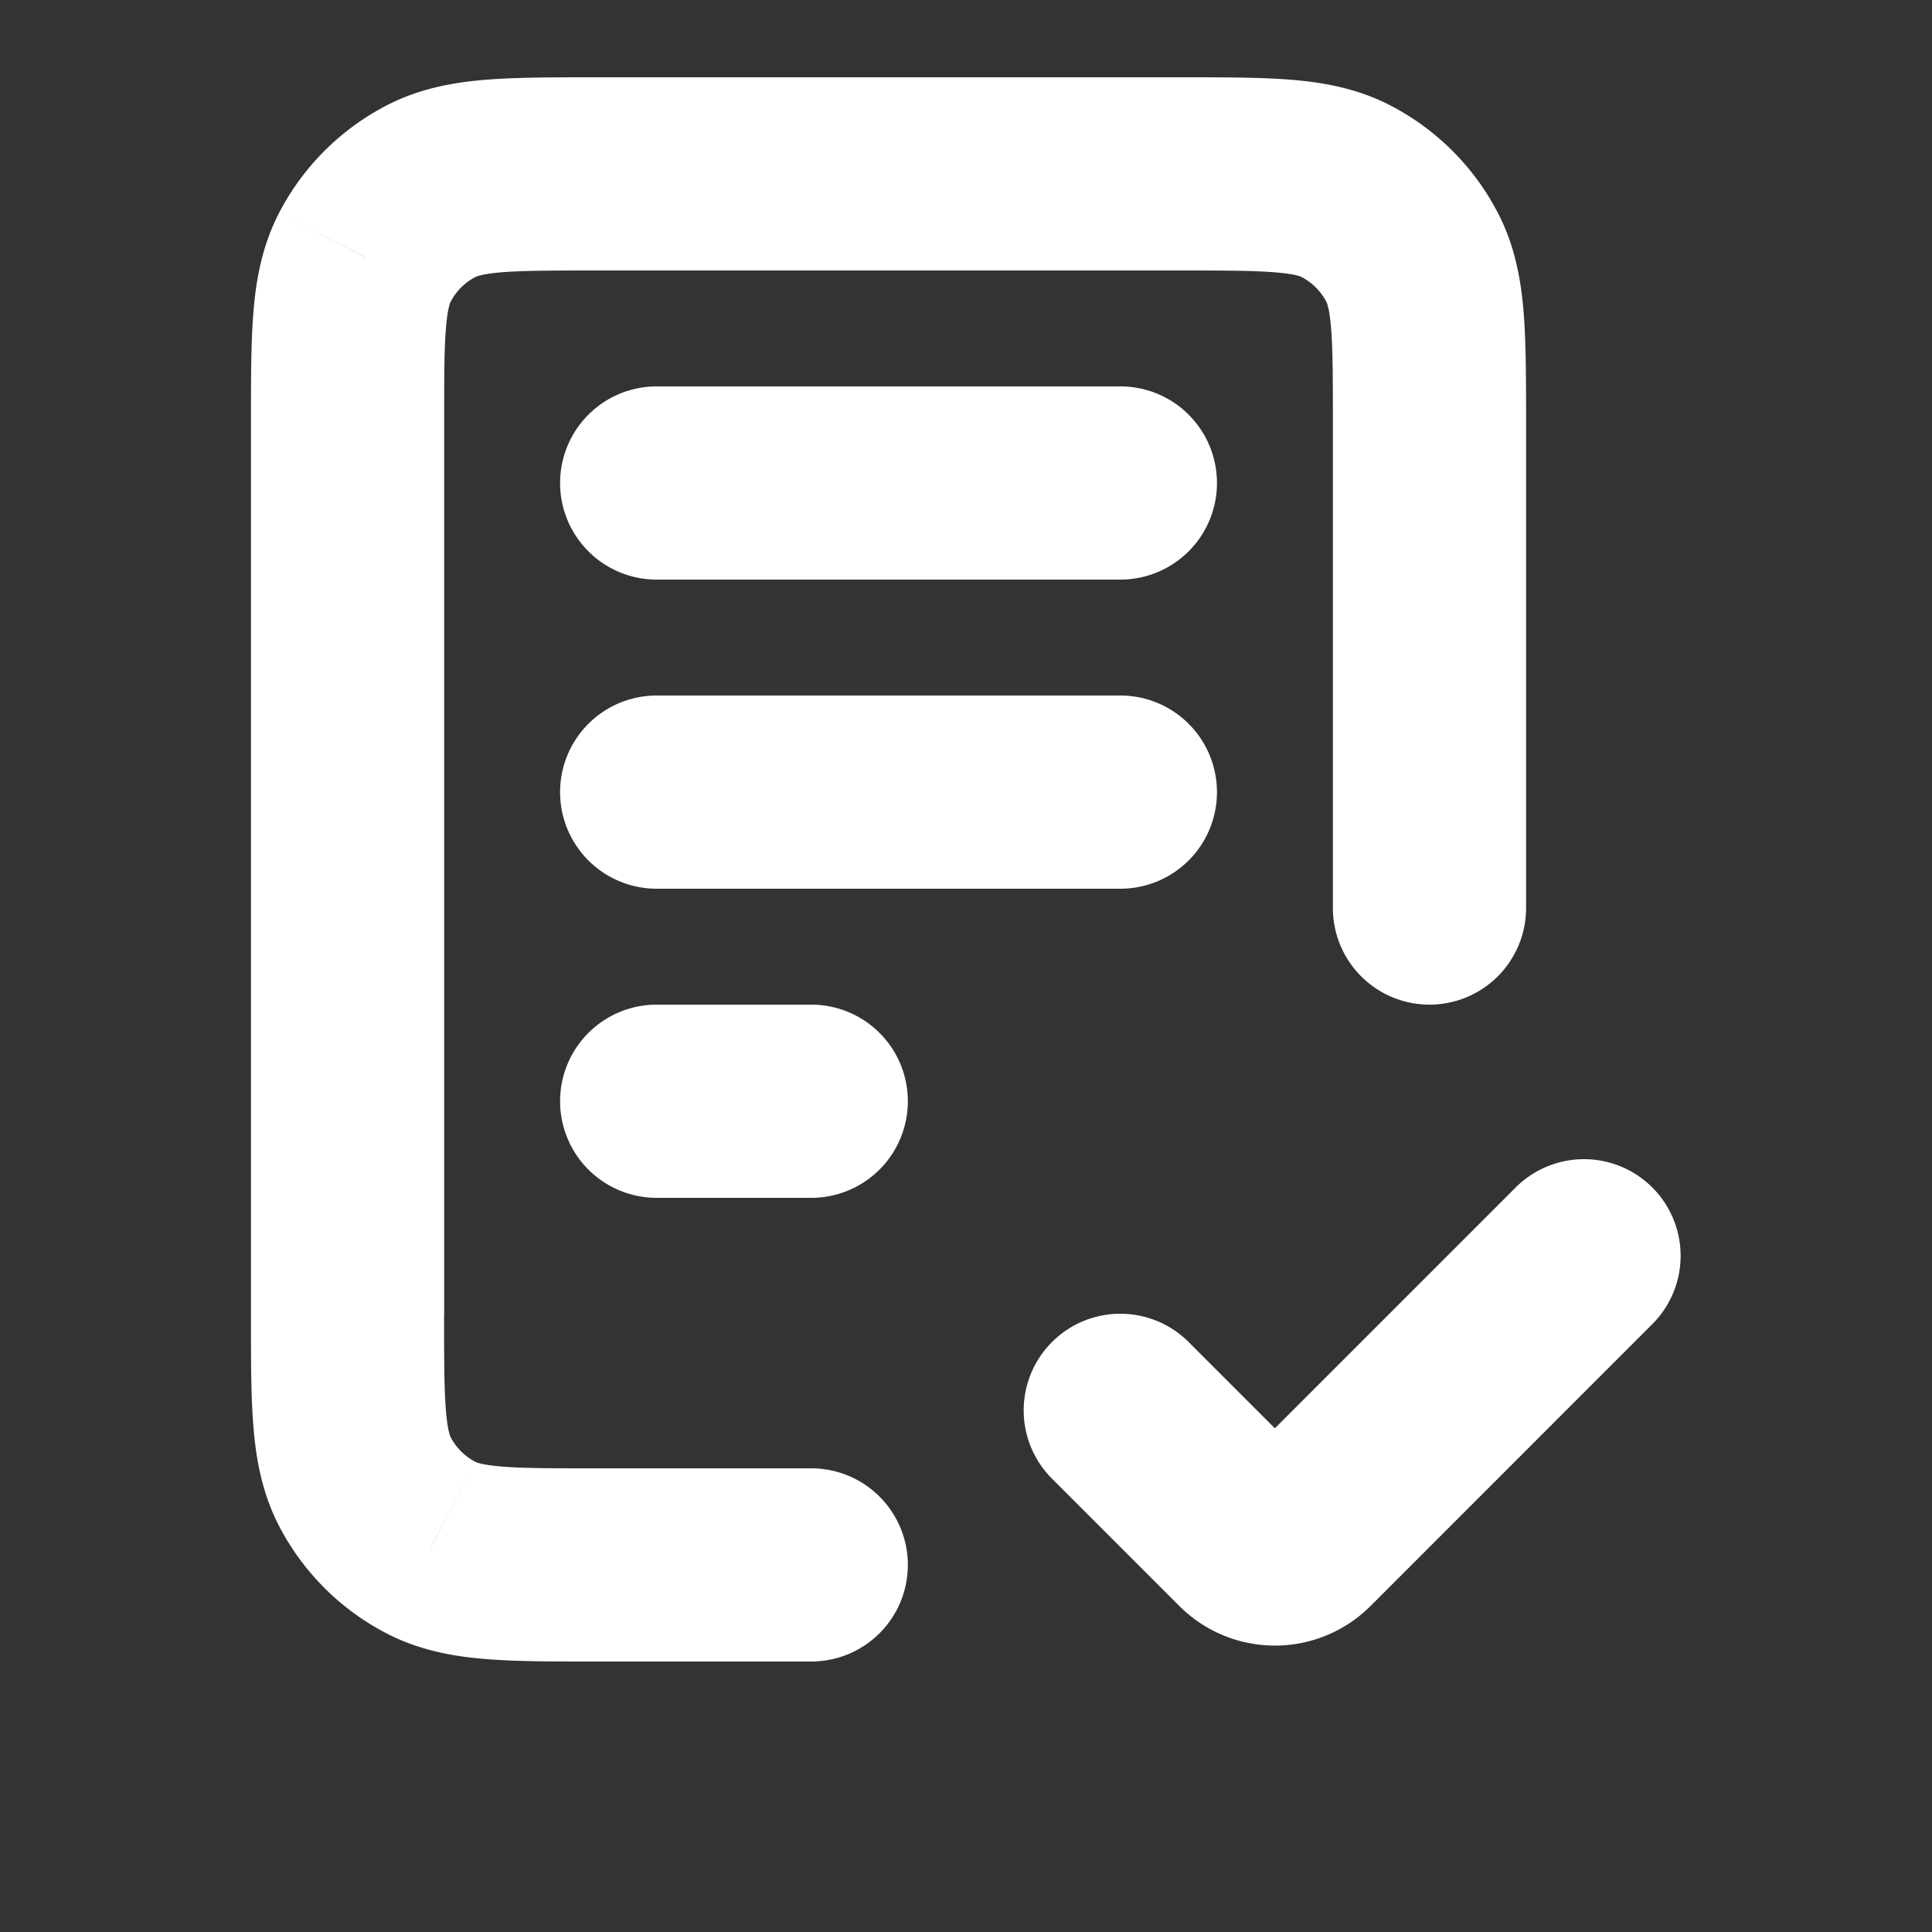 <svg xmlns="http://www.w3.org/2000/svg" width="20" height="20" fill="none"><rect width="100%" height="100%" fill="#333333" stroke="none"/><g clip-path="url(#a)"><path fill="#fff" d="M6.798 10.4a1 1 0 1 0 0 2v-2Zm1.6 2a1 1 0 1 0 0-2v2Zm-1.6-5.2a1 1 0 1 0 0 2v-2Zm4.8 2a1 1 0 0 0 0-2v2ZM6.798 4a1 1 0 1 0 0 2V4Zm4.8 2a1 1 0 0 0 0-2v2Zm2.2 3.4a1 1 0 1 0 2 0h-2Zm-5.4 7.8a1 1 0 1 0 0-2v2ZM4.46 16.02l.461-.887-.46.887Zm-.682-.682-.888.46.888-.46ZM13.935 1.98l-.46.888.46-.888Zm.682.683-.887.46.887-.46ZM4.46 1.98 4 1.093l.46.887Zm-.682.683-.888-.461.888.46Zm13.327 11.044a1 1 0 0 0-1.415-1.414l1.415 1.414Zm-4.19 2.21-.707.708.707-.708Zm-.61-2.024a1 1 0 0 0-1.415 1.414l1.415-1.414ZM6.798 12.4h1.6v-2h-1.6v2Zm0-3.2h4.8v-2h-4.8v2Zm0-3.2h4.8V4h-4.8v2Zm-.624-3.2h6.048v-2H6.174v2Zm7.624 1.576V9.4h2V4.376h-2ZM8.398 15.2H6.174v2h2.224v-2Zm-3.8-1.576V4.376h-2v9.248h2ZM6.174 15.2c-.473 0-.766 0-.986-.019-.208-.017-.26-.045-.267-.048L4 16.908c.34.176.69.239 1.023.266.323.027.713.026 1.152.026v-2Zm-3.576-1.576c0 .44-.001.83.026 1.151.027.335.09.684.266 1.024l1.775-.922c-.003-.007-.031-.059-.048-.267-.019-.22-.02-.513-.02-.986h-2Zm2.323 1.509a.6.6 0 0 1-.256-.256l-1.775.922A2.6 2.6 0 0 0 4 16.908l.921-1.775Zm7.3-12.333c.473 0 .766.001.986.02.208.017.26.044.267.048l.922-1.775c-.34-.177-.69-.239-1.023-.267C13.05.8 12.66.8 12.222.8v2Zm3.577 1.576c0-.439 0-.829-.026-1.15-.028-.335-.09-.684-.267-1.024l-1.775.922c.004.007.031.058.049.267.018.22.019.513.019.985h2Zm-2.324-1.508a.6.6 0 0 1 .256.256l1.775-.922a2.6 2.6 0 0 0-1.109-1.109l-.922 1.775ZM6.174.8c-.44 0-.83 0-1.152.026-.334.028-.683.09-1.023.267l.922 1.775c.007-.004.059-.031.267-.049.22-.018.513-.019.986-.019v-2ZM4.598 4.376c0-.472 0-.765.019-.985.017-.209.045-.26.048-.267L2.89 2.202c-.176.34-.239.689-.266 1.023-.027.322-.026.712-.026 1.151h2Zm-.599-3.283A2.6 2.6 0 0 0 2.89 2.202l1.775.922a.6.6 0 0 1 .256-.256L4 1.093Zm10.189 15.532 2.917-2.918-1.415-1.414-2.917 2.917 1.415 1.415Zm-.566-1.415-1.317-1.317-1.415 1.414 1.318 1.318 1.414-1.415Zm-.849 0a.6.6 0 0 1 .849 0l-1.414 1.415a1.4 1.4 0 0 0 1.98 0l-1.415-1.415Z"/></g><defs><clipPath id="a"><path fill="#fff" d="M.398.2h19.2v19.2H.398z"/></clipPath></defs></svg>